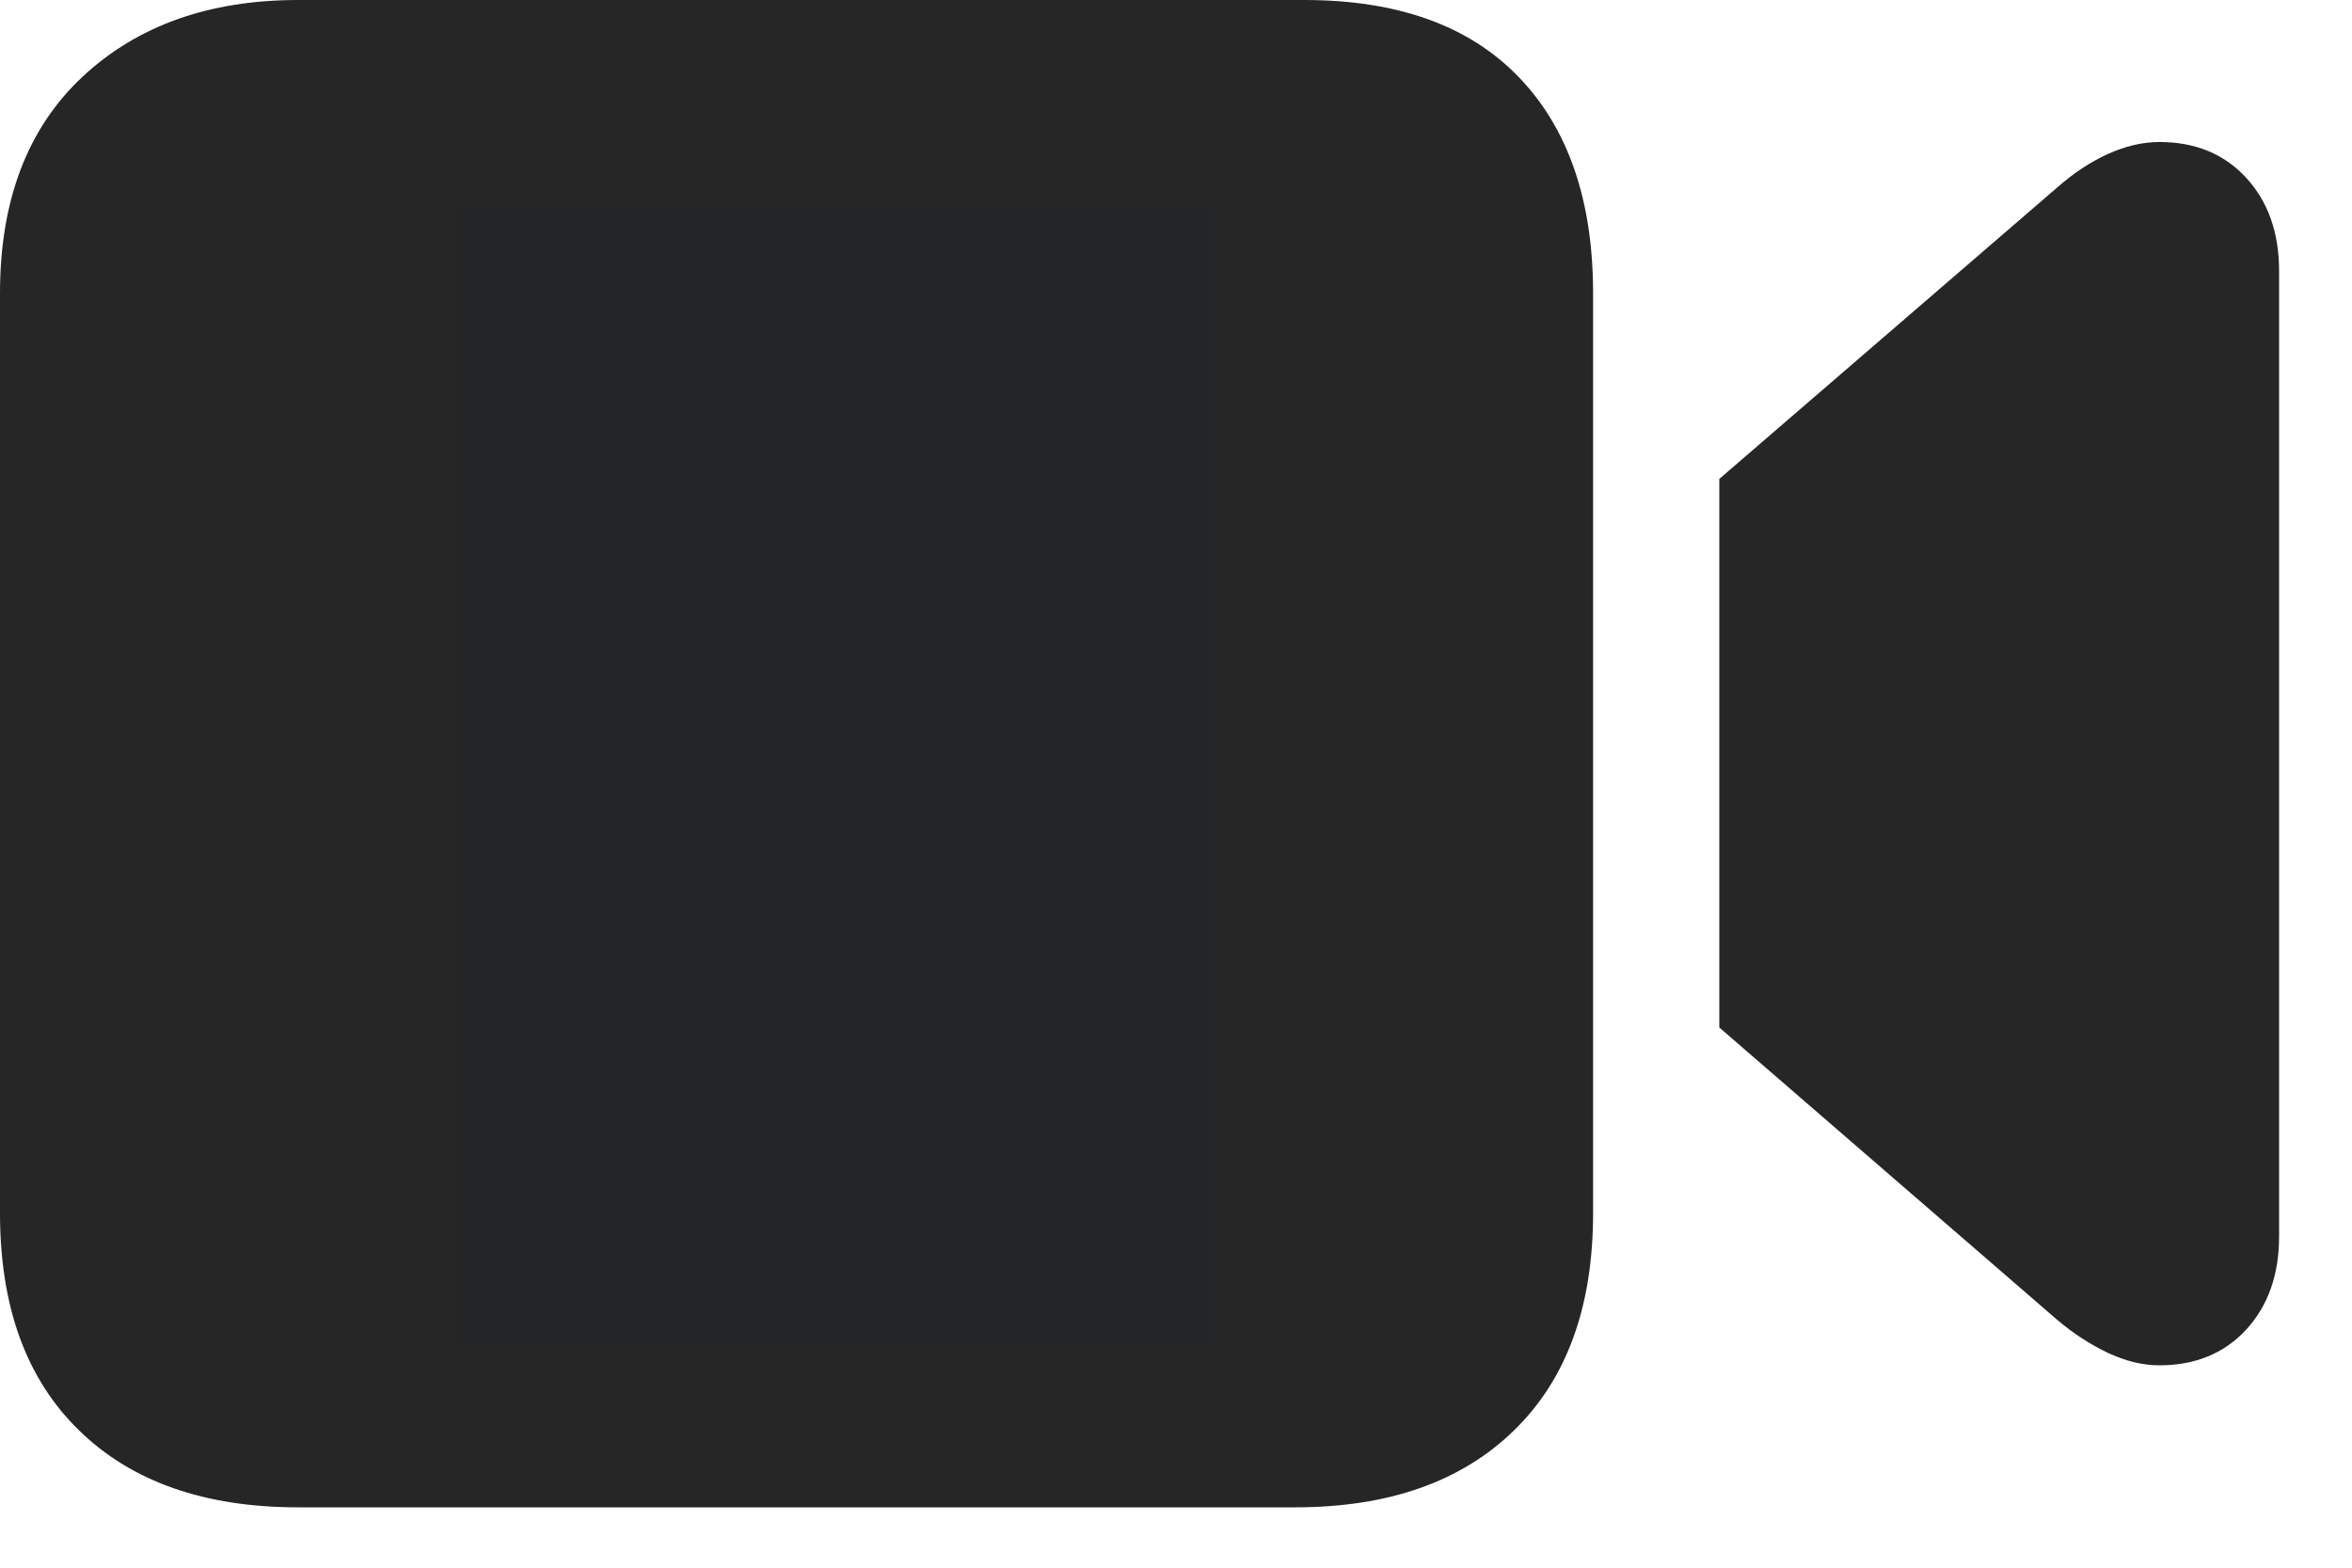 <svg width="18" height="12" viewBox="0 0 18 12" fill="none" xmlns="http://www.w3.org/2000/svg">
<g clip-path="url(#clip0_43_811)">
<path d="M2.281 11.538H9.911C10.626 11.538 11.185 11.342 11.588 10.948C11.991 10.555 12.192 10.001 12.192 9.286V2.245C12.192 1.535 12.002 0.983 11.623 0.59C11.245 0.197 10.697 0 9.982 0H2.281C1.599 0 1.048 0.197 0.629 0.59C0.21 0.983 0 1.535 0 2.245V9.286C0 10.001 0.201 10.555 0.604 10.948C1.007 11.342 1.565 11.538 2.281 11.538ZM13.158 7.865L15.744 10.103C15.867 10.207 15.996 10.291 16.131 10.355C16.267 10.419 16.398 10.451 16.526 10.451C16.8 10.451 17.022 10.36 17.19 10.178C17.358 9.995 17.442 9.757 17.442 9.464V2.075C17.442 1.781 17.358 1.543 17.19 1.361C17.022 1.178 16.8 1.087 16.526 1.087C16.398 1.087 16.267 1.118 16.131 1.179C15.996 1.241 15.867 1.326 15.744 1.435L13.158 3.666V7.865ZM5.904 7.183C5.549 7.183 5.371 7.005 5.371 6.65C5.371 6.641 5.371 6.628 5.371 6.611C5.371 6.594 5.371 6.579 5.371 6.565C5.371 6.243 5.451 5.982 5.609 5.783C5.768 5.584 5.966 5.4 6.202 5.229C6.491 5.03 6.707 4.859 6.849 4.714C6.991 4.57 7.062 4.384 7.062 4.156C7.062 3.905 6.972 3.703 6.792 3.549C6.612 3.395 6.371 3.318 6.067 3.318C5.85 3.318 5.66 3.369 5.499 3.471C5.338 3.573 5.203 3.711 5.094 3.886C4.985 4.014 4.895 4.123 4.824 4.213C4.753 4.303 4.623 4.348 4.433 4.348C4.324 4.348 4.22 4.309 4.121 4.231C4.021 4.153 3.972 4.038 3.972 3.886C3.972 3.829 3.978 3.773 3.989 3.716C4.001 3.659 4.017 3.604 4.036 3.552C4.13 3.249 4.356 2.983 4.714 2.753C5.072 2.523 5.537 2.409 6.11 2.409C6.489 2.409 6.84 2.474 7.162 2.604C7.484 2.734 7.742 2.925 7.936 3.176C8.13 3.427 8.227 3.737 8.227 4.107C8.227 4.504 8.124 4.819 7.918 5.052C7.712 5.284 7.448 5.506 7.126 5.719C6.894 5.871 6.722 6.013 6.611 6.146C6.5 6.278 6.444 6.439 6.444 6.629C6.444 6.643 6.444 6.657 6.444 6.671C6.444 6.686 6.444 6.697 6.444 6.707C6.444 6.84 6.397 6.952 6.302 7.044C6.207 7.137 6.075 7.183 5.904 7.183ZM5.89 9.165C5.696 9.165 5.528 9.098 5.385 8.963C5.243 8.828 5.172 8.665 5.172 8.476C5.172 8.282 5.242 8.117 5.382 7.982C5.522 7.847 5.691 7.78 5.89 7.78C6.084 7.78 6.251 7.847 6.391 7.982C6.53 8.117 6.6 8.282 6.6 8.476C6.6 8.67 6.529 8.834 6.387 8.966C6.245 9.099 6.079 9.165 5.89 9.165Z" fill="black" fill-opacity="0.85"/>
<rect x="3.467" y="1.562" width="5.82" height="8.73" fill="#242526"/>
</g>
<defs>
<clipPath id="clip0_43_811">
<rect width="17.442" height="11.545" fill="white"/>
</clipPath>
</defs>
</svg>
